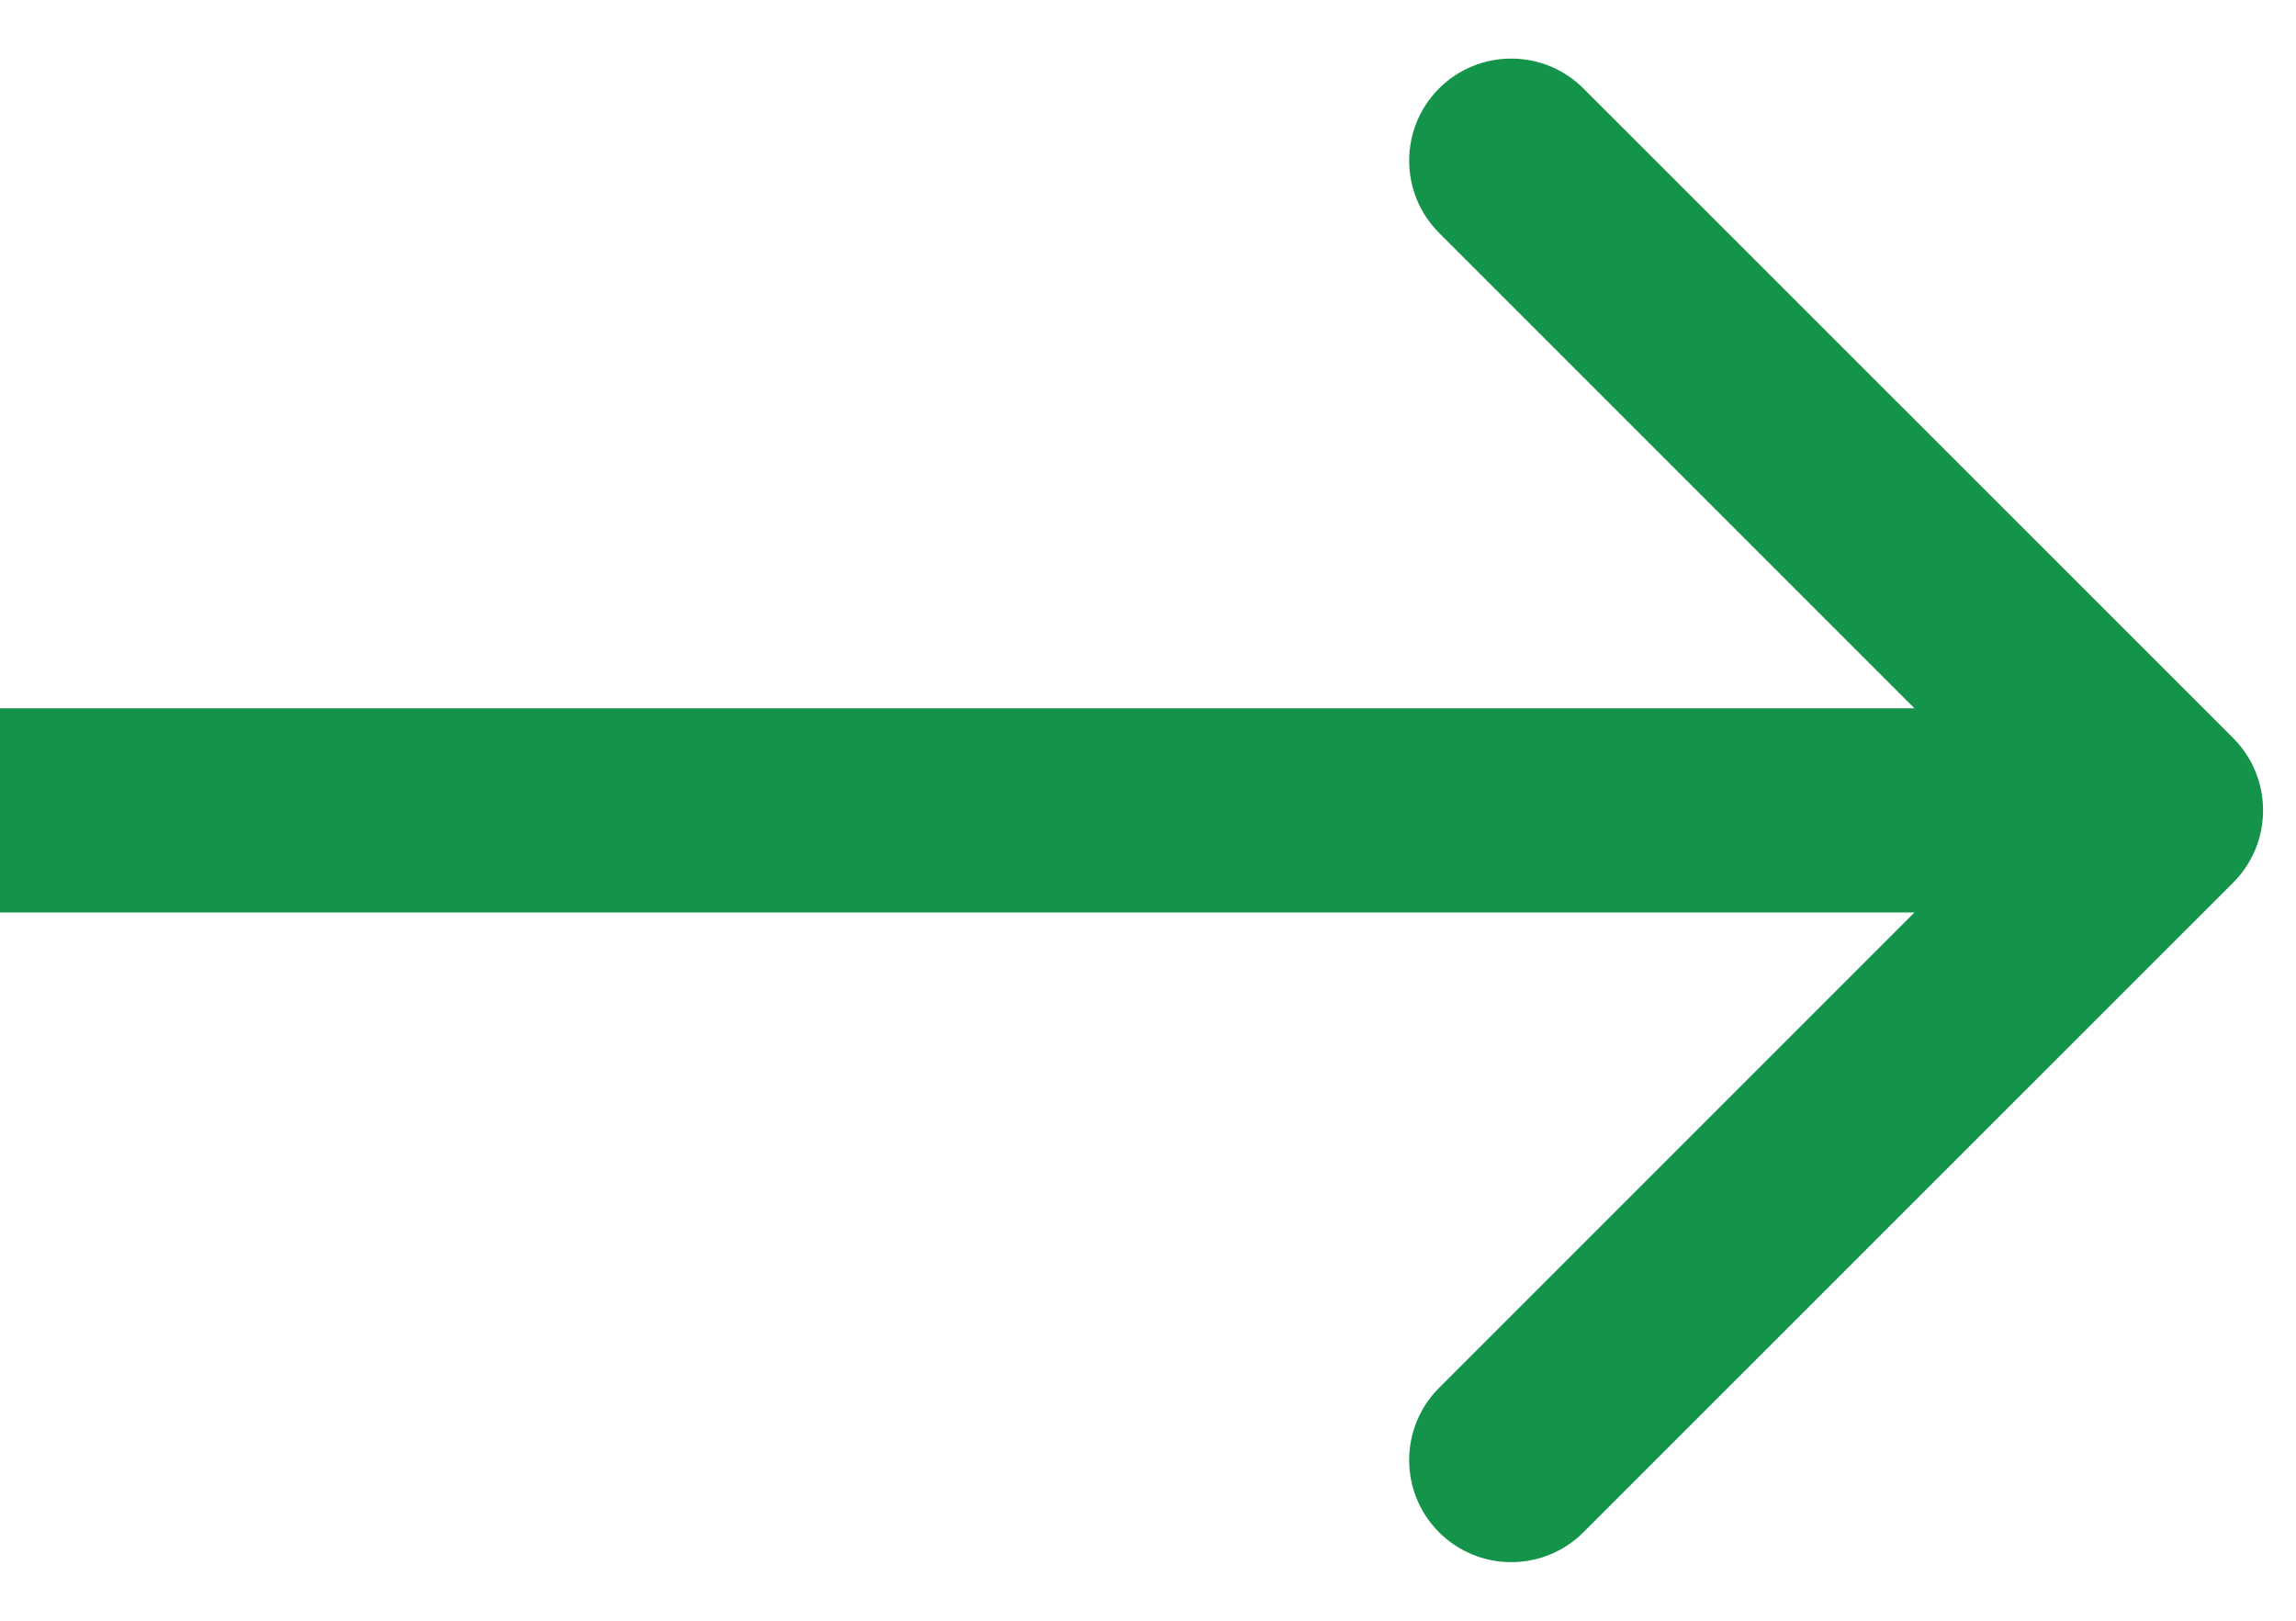 <svg width="17" height="12" viewBox="0 0 17 12" fill="none" xmlns="http://www.w3.org/2000/svg">
<path d="M16.535 6.535C16.83 6.239 16.83 5.761 16.535 5.465L11.724 0.655C11.429 0.36 10.95 0.36 10.655 0.655C10.36 0.95 10.36 1.429 10.655 1.724L14.931 6L10.655 10.276C10.36 10.571 10.36 11.05 10.655 11.345C10.95 11.64 11.429 11.64 11.724 11.345L16.535 6.535ZM0 6.756H16V5.244H0V6.756Z" fill="#14934A"/>
</svg>
